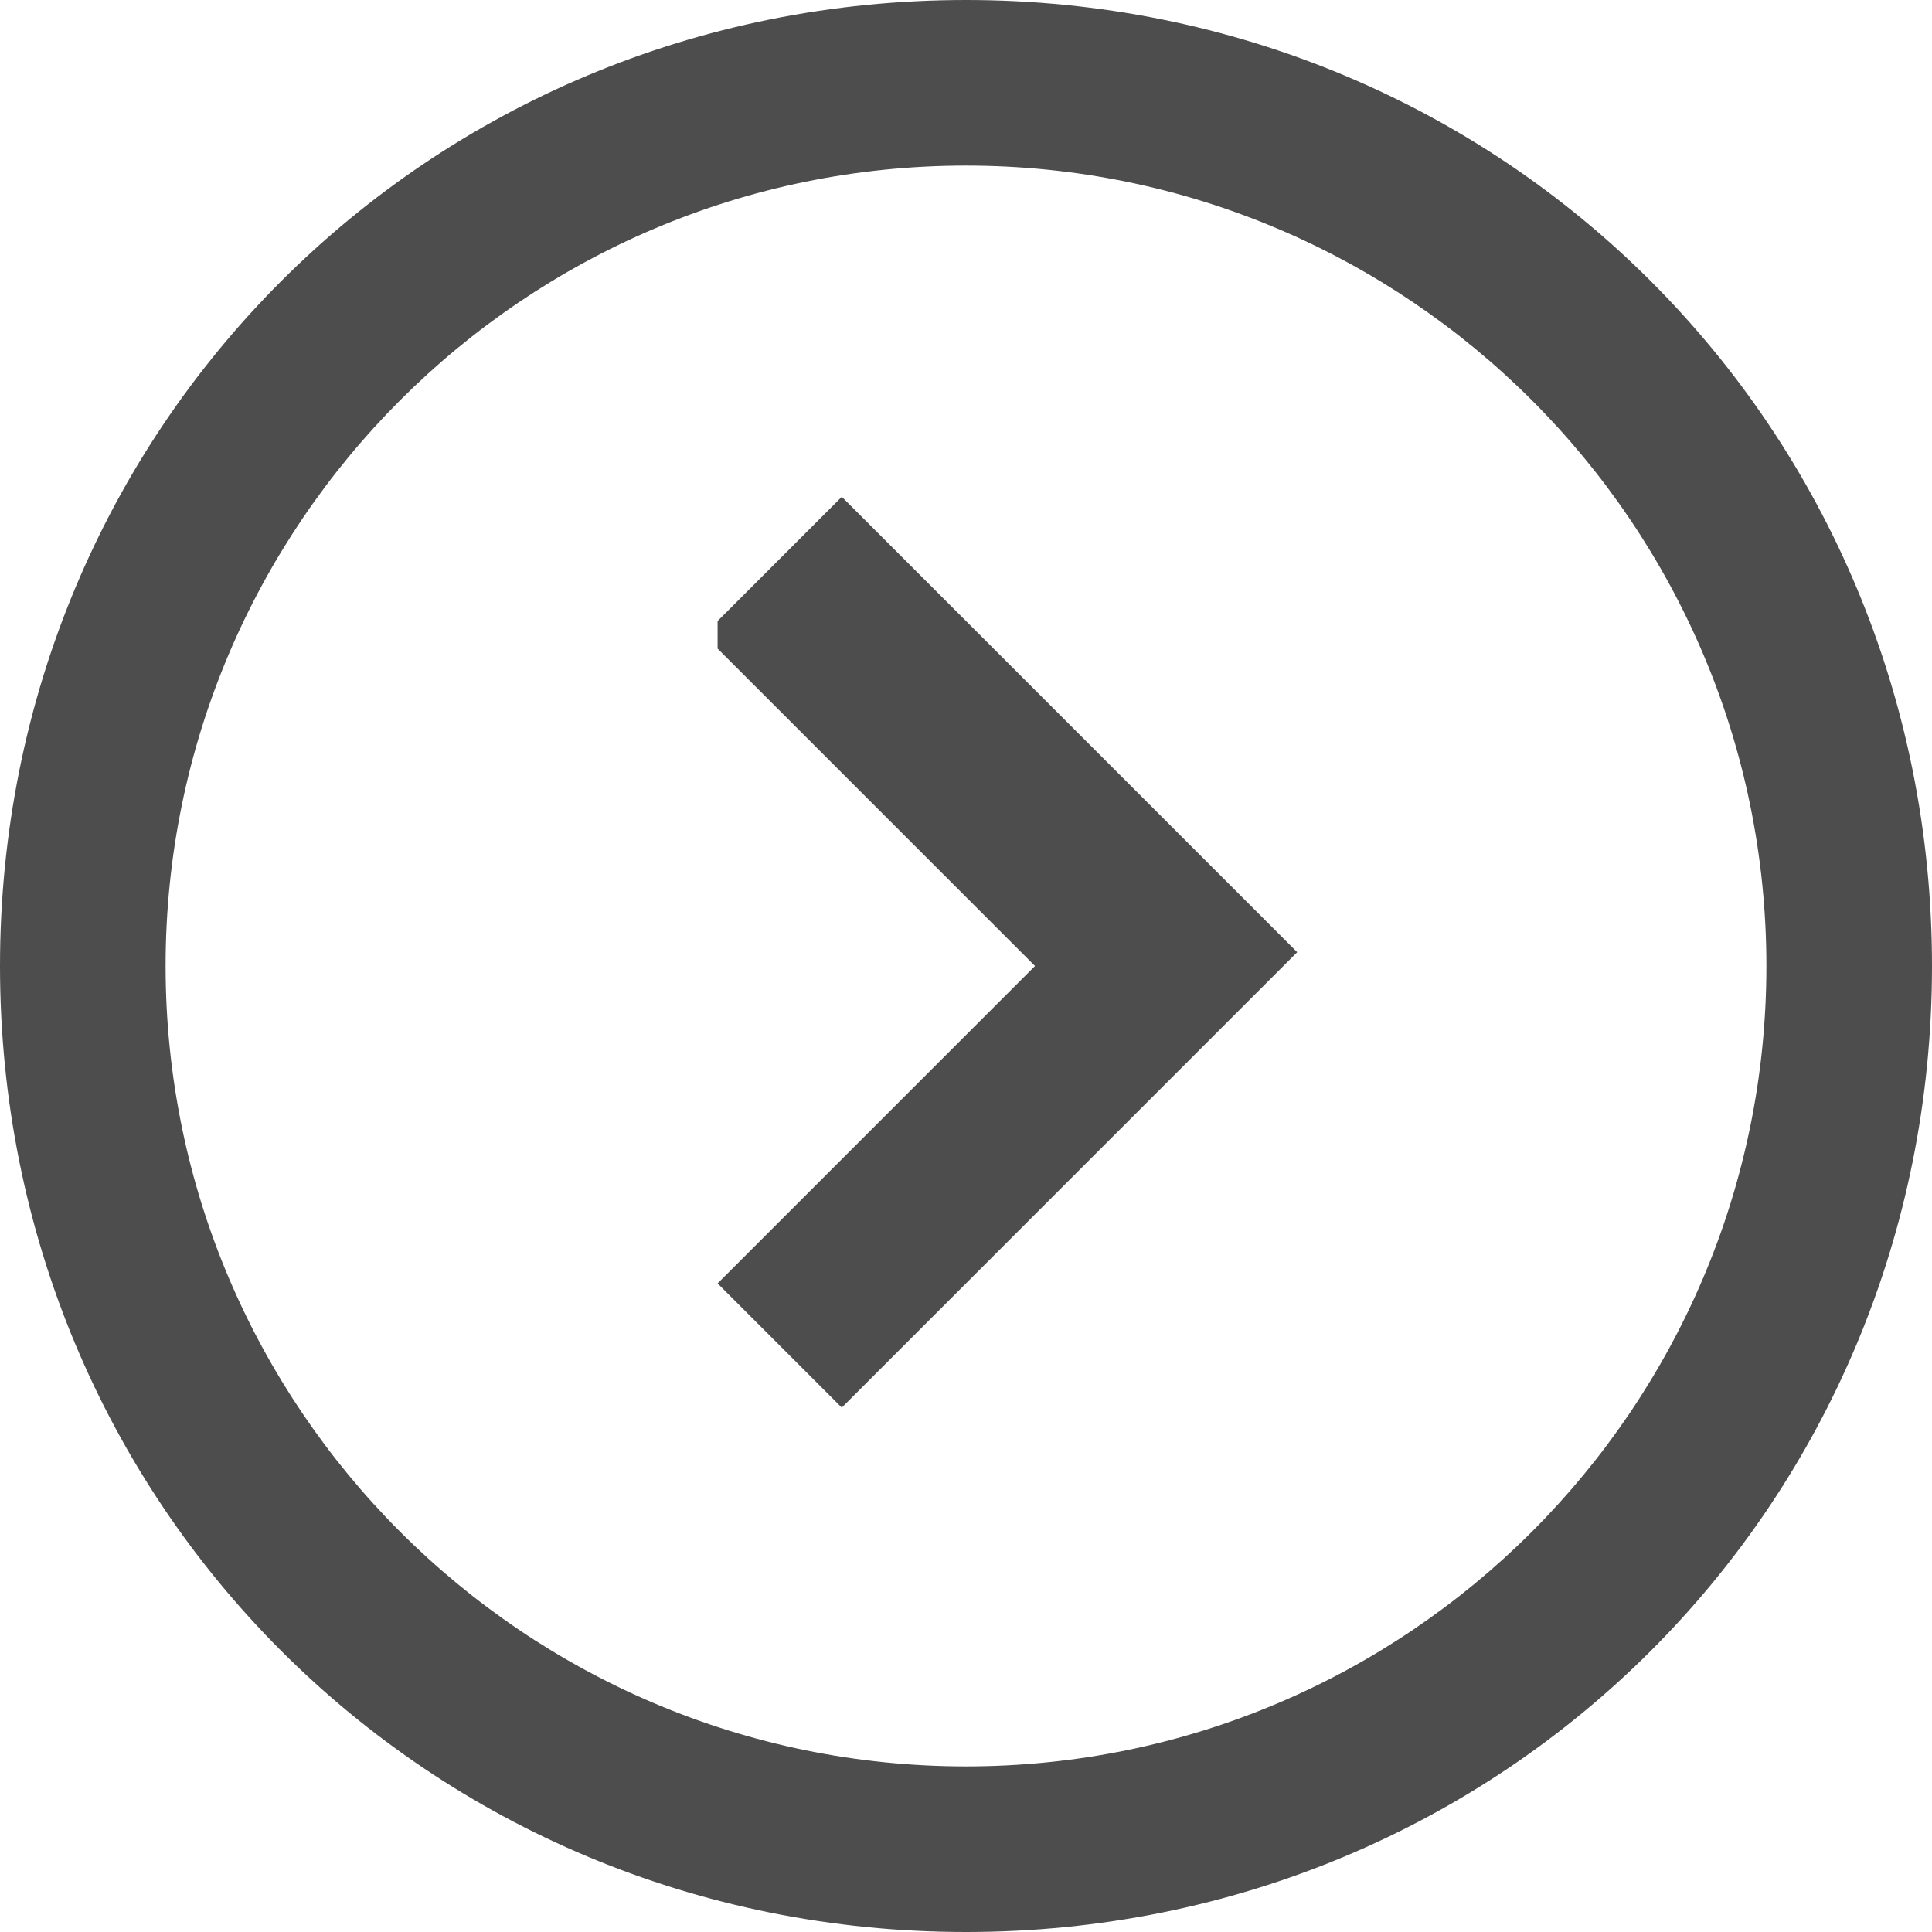 <svg xmlns="http://www.w3.org/2000/svg" id="_レイヤー_1" version="1.1" viewBox="0 0 14 14"><defs><style>.st0{fill:#4d4d4d}</style></defs><path d="M7 0C3.1 0 0 3.1 0 7s3.1 7 7 7 7-3.1 7-7-3.1-7-7-7m0 12.8c-3.2 0-5.8-2.6-5.8-5.8S3.8 1.2 7 1.2s5.8 2.6 5.8 5.8-2.6 5.8-5.8 5.8" class="st0"/><path d="M5.2 4.7 7.5 7 5.2 9.3l.9.9 3.3-3.3-3.3-3.3-.9.9z" class="st0"/></svg>